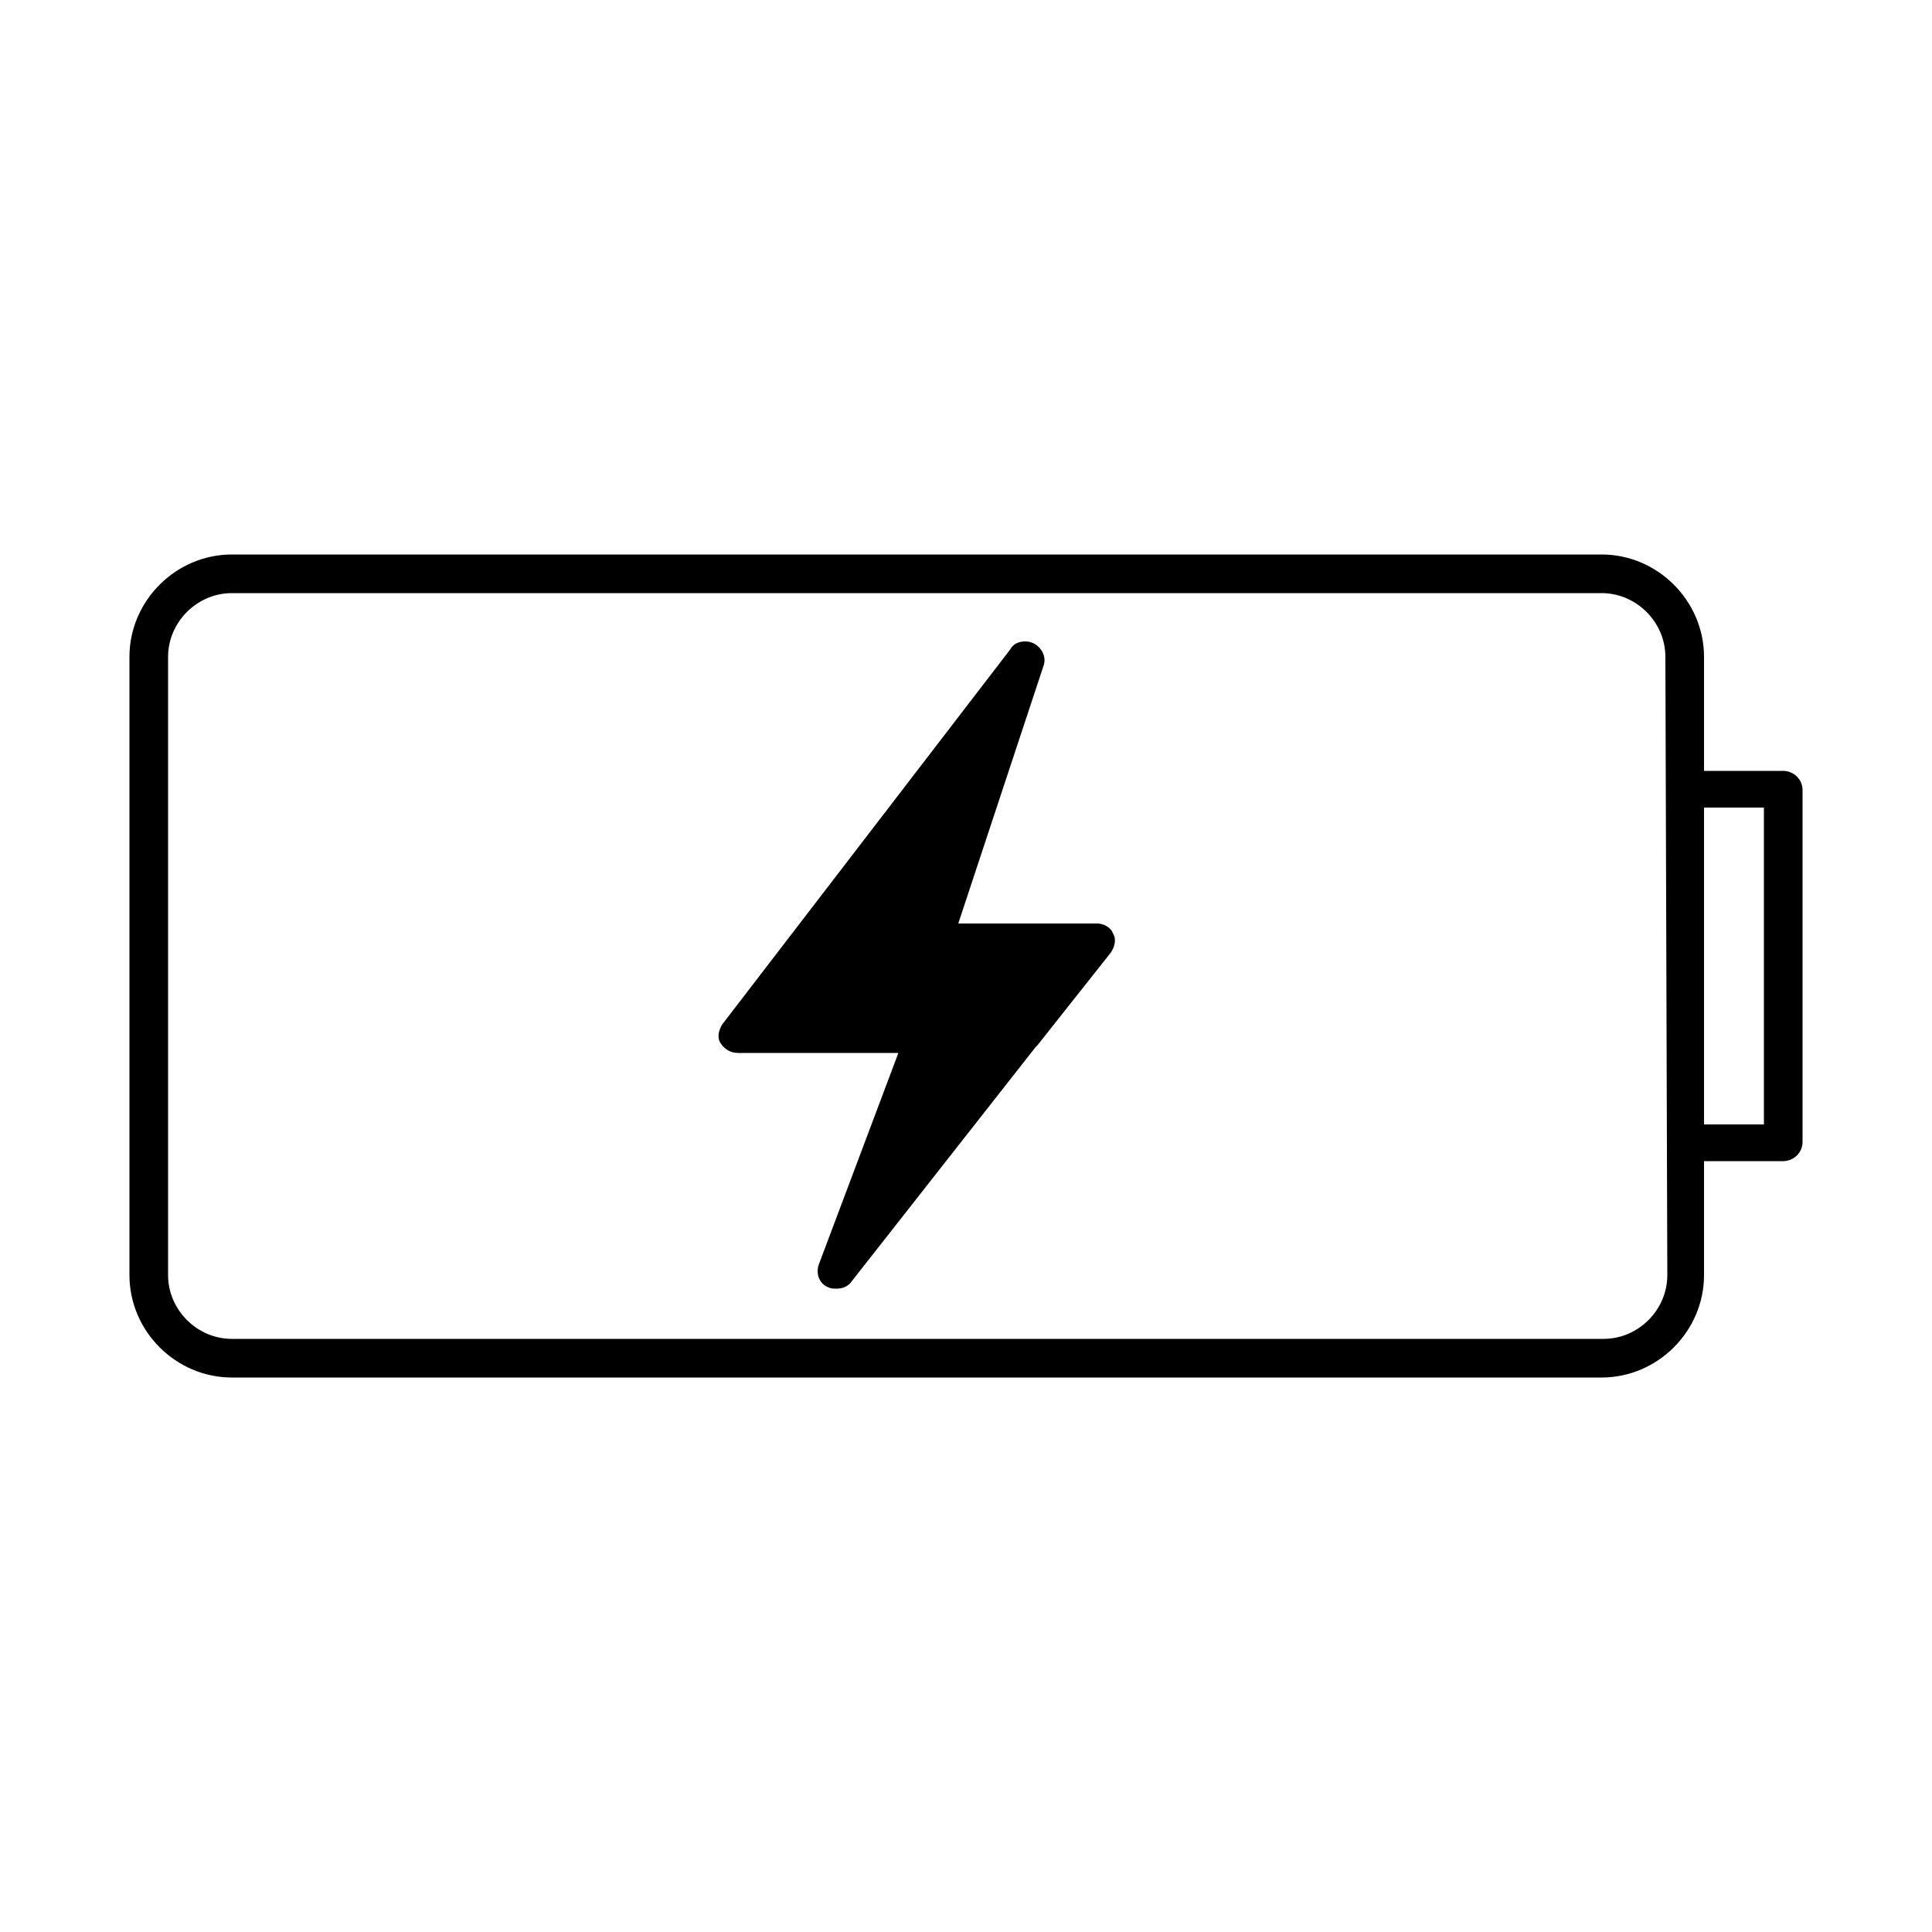<?xml version="1.0" encoding="utf-8"?>
<!-- Generator: Adobe Illustrator 28.2.0, SVG Export Plug-In . SVG Version: 6.00 Build 0)  -->
<svg version="1.1" id="Layer_1" xmlns="http://www.w3.org/2000/svg" xmlns:xlink="http://www.w3.org/1999/xlink" x="0px" y="0px"
	 viewBox="0 0 100 100" style="enable-background:new 0 0 100 100;" xml:space="preserve">
<style type="text/css">
	.st0{fill:none;}
</style>
<g>
	<g>
		<path class="st0" d="M82.9,30.7H12c-1.8,0-3.3,1.5-3.3,3.3v32c0,1.8,1.5,3.3,3.3,3.3h70.9c1.8,0,3.3-1.5,3.3-3.3V34
			C86.3,32.2,84.8,30.7,82.9,30.7z M57.5,49.4l-3.8,4.8c0,0-0.1,0.1-0.1,0.1l-9.5,12.1c-0.2,0.2-0.5,0.4-0.8,0.4
			c-0.2,0-0.3,0-0.5-0.1c-0.4-0.2-0.6-0.7-0.4-1.2l4.1-10.9h-8.3c-0.4,0-0.7-0.2-0.9-0.5c-0.2-0.3-0.1-0.7,0.1-1l14.7-19.4
			c0.3-0.4,0.8-0.5,1.2-0.3c0.4,0.2,0.6,0.7,0.5,1.2l-4.4,13.3h7.2c0.4,0,0.7,0.2,0.9,0.6C57.8,48.7,57.8,49.1,57.5,49.4z"/>
		<rect x="88.2" y="41.8" class="st0" width="3.1" height="16.3"/>
		<path d="M92.3,39.9h-4.1V34c0-2.9-2.4-5.3-5.3-5.3H12c-2.9,0-5.3,2.4-5.3,5.3v32c0,2.9,2.4,5.3,5.3,5.3h70.9
			c2.9,0,5.3-2.4,5.3-5.3v-5.9h4.1c0.5,0,1-0.4,1-1V40.9C93.3,40.3,92.8,39.9,92.3,39.9z M86.3,66c0,1.8-1.5,3.3-3.3,3.3H12
			c-1.8,0-3.3-1.5-3.3-3.3V34c0-1.8,1.5-3.3,3.3-3.3h70.9c1.8,0,3.3,1.5,3.3,3.3L86.3,66L86.3,66z M91.3,58.2h-3.1V41.8h3.1V58.2z"
			/>
		<path d="M56.8,47.8h-7.2l4.4-13.3c0.2-0.5-0.1-1-0.5-1.2c-0.4-0.2-1-0.1-1.2,0.3L37.4,53c-0.2,0.3-0.3,0.7-0.1,1
			c0.2,0.3,0.5,0.5,0.9,0.5h8.3l-4.1,10.9c-0.2,0.5,0,1,0.4,1.2c0.2,0.1,0.3,0.1,0.5,0.1c0.3,0,0.6-0.1,0.8-0.4l9.5-12.1
			c0,0,0.1-0.1,0.1-0.1l3.8-4.8c0.2-0.3,0.3-0.7,0.1-1C57.5,48,57.1,47.8,56.8,47.8z"/>
	</g>
</g>
</svg>
